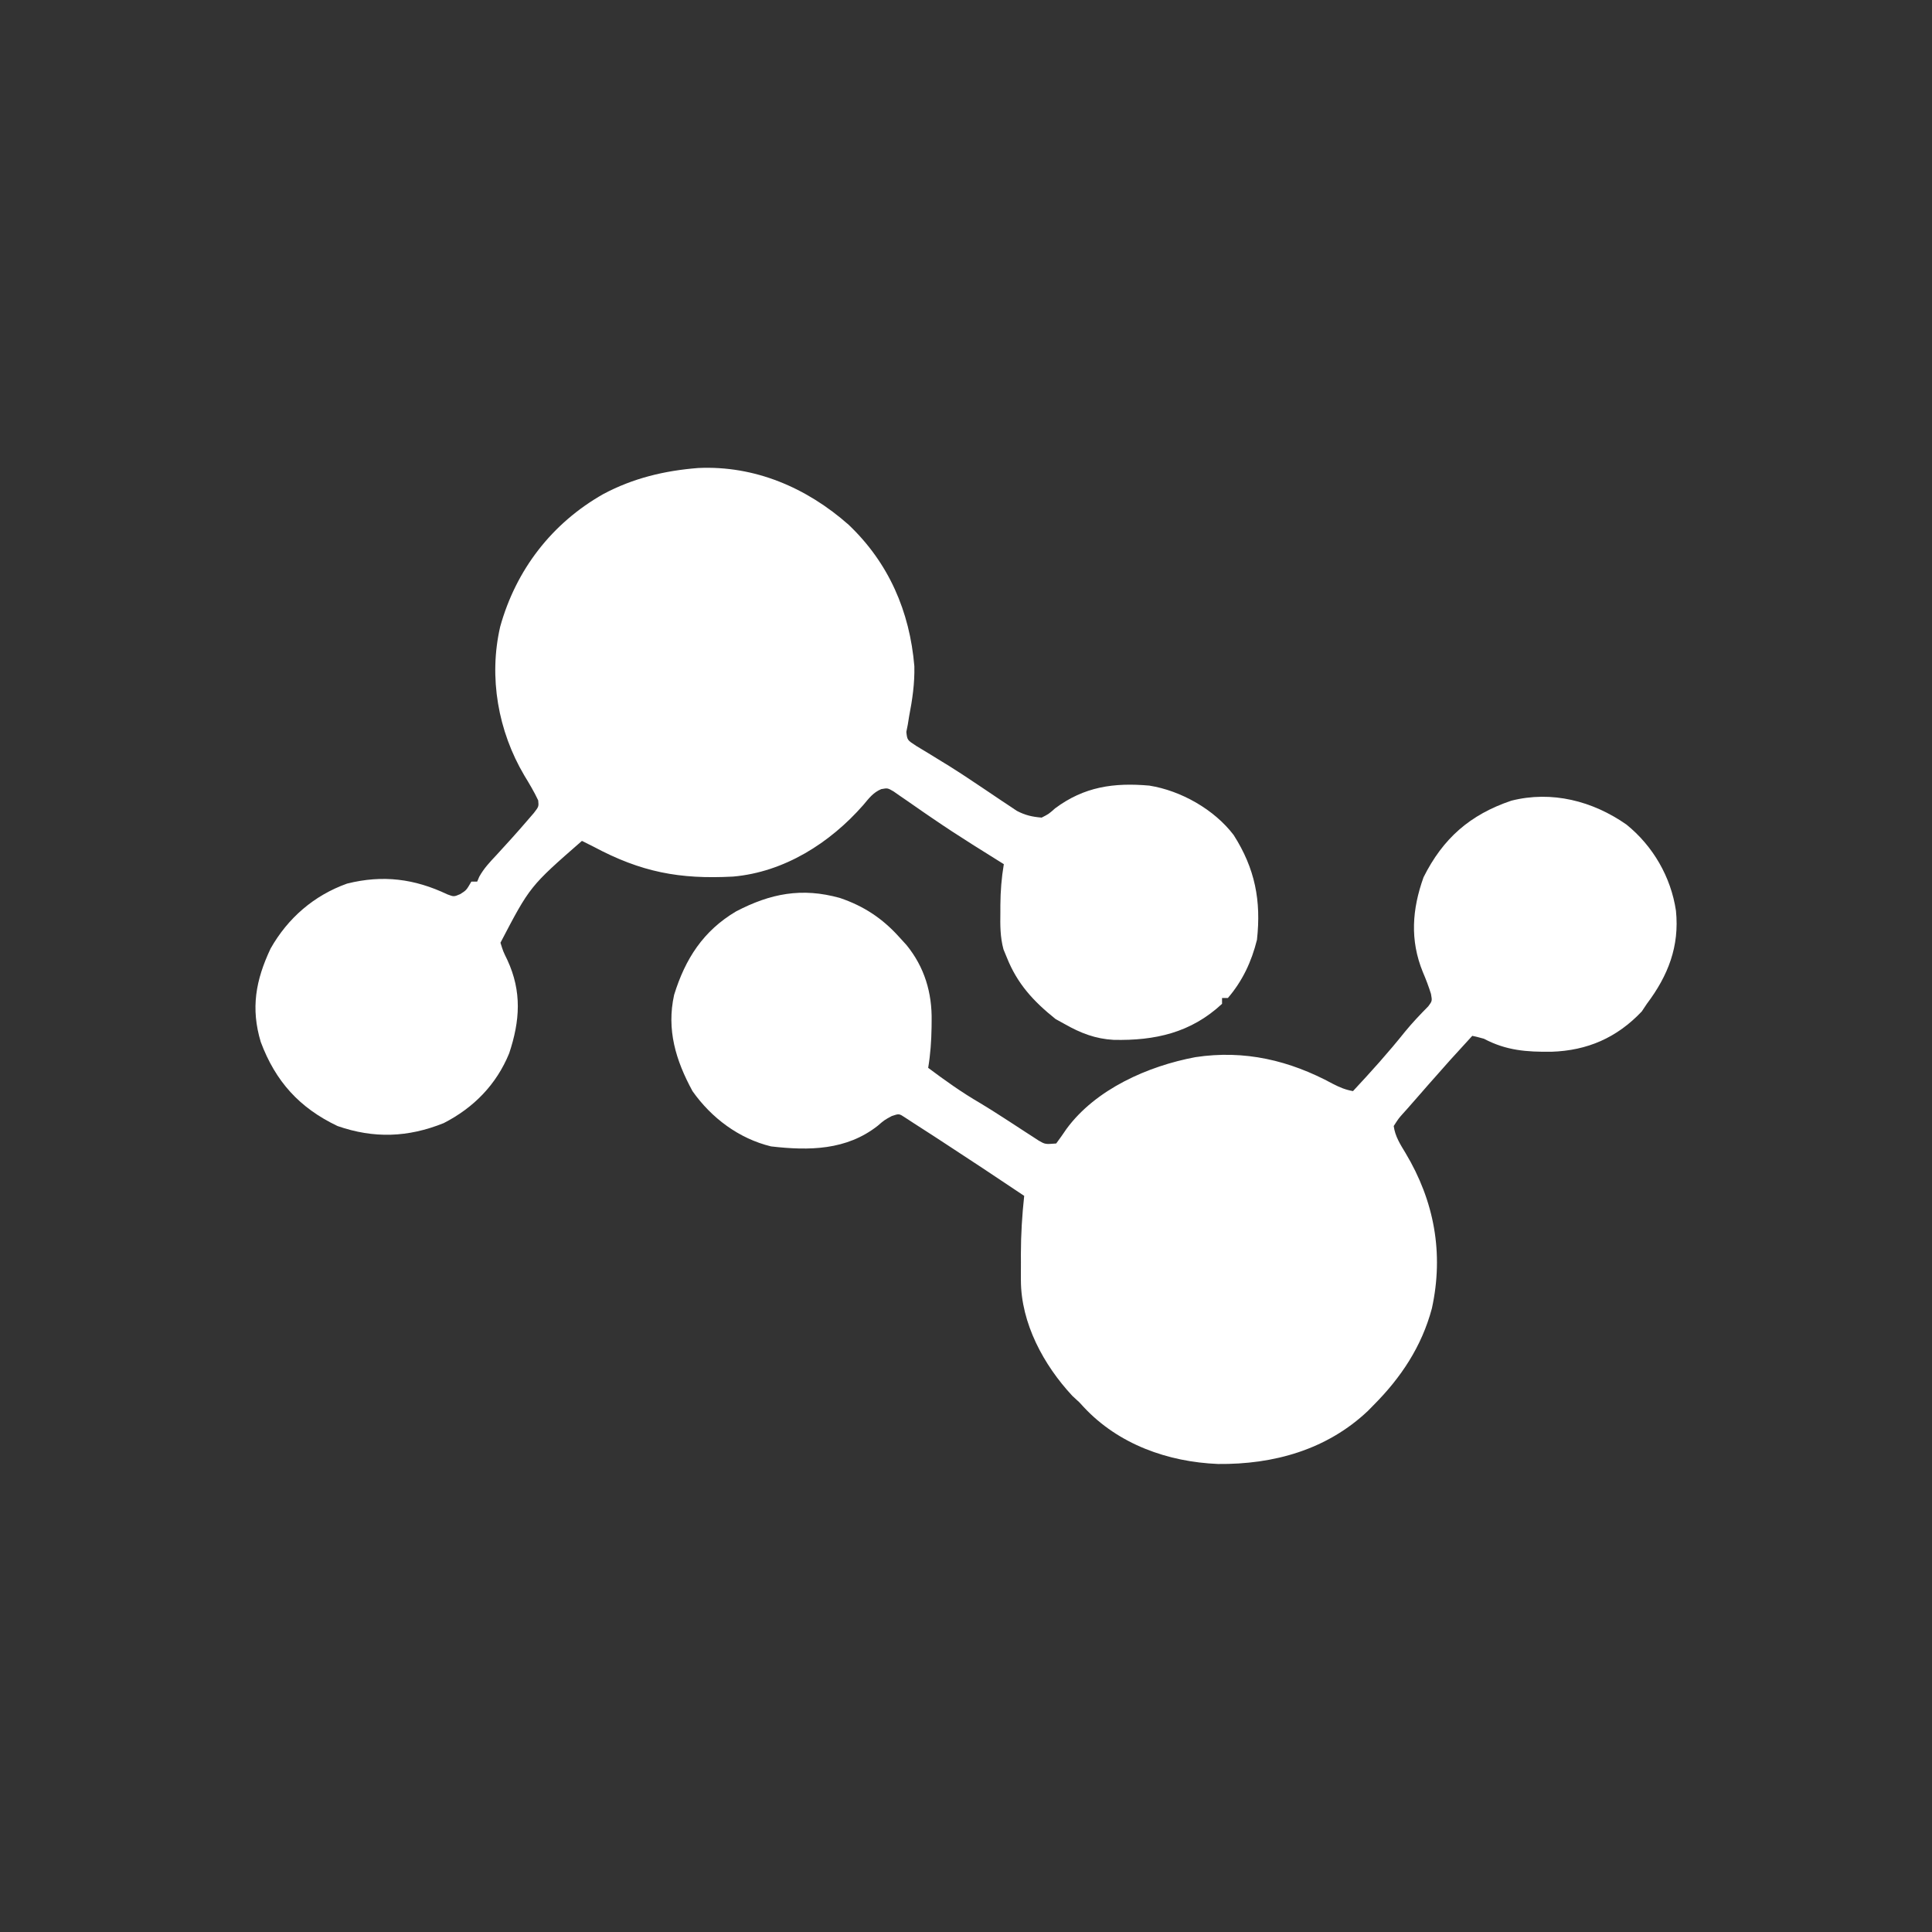 <?xml version="1.0" encoding="UTF-8"?>
<svg version="1.1" xmlns="http://www.w3.org/2000/svg" width="664" height="664">
<rect width="100%" height="100%" fill="#333333" stroke="none"/>
<path d="M0 0 C19.487 -0.924 37.334 6.79 51.715 19.5 C65.488 32.589 72.723 49.25 74.309 68.129 C74.445 74.03 73.619 79.641 72.496 85.426 C72.352 86.326 72.207 87.225 72.059 88.152 C71.892 88.993 71.726 89.833 71.555 90.699 C71.861 93.501 71.861 93.501 74.969 95.52 C76.342 96.373 77.727 97.208 79.121 98.027 C80.672 98.979 82.221 99.932 83.77 100.887 C84.614 101.402 85.458 101.917 86.327 102.447 C89.291 104.298 92.196 106.222 95.098 108.168 C96.117 108.849 97.137 109.53 98.187 110.231 C100.2 111.577 102.209 112.93 104.213 114.289 C105.146 114.906 106.078 115.524 107.039 116.16 C107.863 116.713 108.687 117.266 109.536 117.836 C112.431 119.347 114.812 119.886 118.059 120.152 C120.499 118.908 120.499 118.908 122.684 116.965 C132.643 109.543 142.823 108.071 155.059 109.152 C165.918 110.878 177.389 117.351 184.059 126.152 C191.404 137.673 193.544 148.693 192.059 162.152 C190.205 169.634 187.093 176.302 182.059 182.152 C181.399 182.152 180.739 182.152 180.059 182.152 C180.059 182.812 180.059 183.472 180.059 184.152 C169.351 194.119 157.017 196.841 142.816 196.539 C136.564 196.196 131.476 194.228 126.059 191.152 C125.007 190.575 123.955 189.997 122.871 189.402 C115.272 183.323 109.671 177.277 106.059 168.152 C105.69 167.258 105.321 166.363 104.941 165.441 C103.786 161.135 103.805 157.151 103.871 152.715 C103.872 151.484 103.872 151.484 103.873 150.229 C103.907 145.44 104.264 140.875 105.059 136.152 C104.593 135.862 104.127 135.572 103.648 135.273 C101.387 133.861 99.129 132.445 96.871 131.027 C96.03 130.501 95.189 129.974 94.322 129.431 C89.575 126.438 84.889 123.379 80.262 120.203 C79.32 119.559 78.378 118.916 77.407 118.252 C75.569 116.991 73.738 115.718 71.915 114.435 C70.658 113.574 70.658 113.574 69.375 112.695 C68.268 111.922 68.268 111.922 67.139 111.134 C65.116 109.962 65.116 109.962 62.921 110.364 C60.116 111.552 58.694 113.526 56.746 115.84 C45.343 128.849 29.619 138.877 12.02 140.418 C-6.474 141.4 -19.602 138.883 -35.941 130.152 C-37.273 129.481 -38.605 128.813 -39.941 128.152 C-57.813 143.762 -57.813 143.762 -67.941 163.152 C-67.02 166.123 -67.02 166.123 -65.566 169.09 C-60.541 179.969 -61.222 189.979 -64.941 201.152 C-69.325 211.887 -77.136 219.875 -87.461 225.156 C-99.786 230.106 -111.456 230.494 -123.941 226.152 C-137.038 219.916 -145.257 210.81 -150.316 197.277 C-153.818 185.693 -152.064 176.009 -146.941 165.152 C-141.018 154.686 -132.058 146.909 -120.672 142.836 C-108.347 139.75 -97.479 141.164 -86.168 146.543 C-83.942 147.371 -83.942 147.371 -81.777 146.449 C-79.658 145.117 -79.658 145.117 -77.941 142.152 C-77.281 142.152 -76.621 142.152 -75.941 142.152 C-75.706 141.597 -75.47 141.041 -75.227 140.469 C-73.629 137.589 -71.636 135.489 -69.379 133.09 C-65.78 129.177 -62.21 125.255 -58.754 121.215 C-57.997 120.34 -57.241 119.464 -56.461 118.562 C-54.766 116.358 -54.766 116.358 -54.965 114.242 C-56.361 111.255 -58.043 108.465 -59.754 105.652 C-68.748 90.426 -72.05 71.959 -68.035 54.535 C-62.601 34.968 -50.246 18.953 -32.598 8.956 C-22.337 3.481 -11.513 0.903 0 0 Z " fill="#FFFFFF" transform="translate(239.941,160.848)"/>
<path d="M0 0 C9.13 7.368 15.298 17.996 17.031 29.625 C18.283 41.873 14.329 51.942 7.031 61.625 C6.165 62.924 6.165 62.924 5.281 64.25 C-3.293 73.3 -13.415 77.689 -25.728 78.094 C-34.314 78.188 -41.265 77.698 -48.969 73.625 C-50.292 73.254 -51.624 72.909 -52.969 72.625 C-60.614 80.964 -60.614 80.964 -68.094 89.449 C-69.139 90.663 -70.189 91.872 -71.254 93.069 C-72.671 94.661 -74.07 96.267 -75.469 97.875 C-75.927 98.383 -76.385 98.891 -76.857 99.414 C-78.302 101.039 -78.302 101.039 -79.969 103.625 C-79.486 107.202 -77.727 109.887 -75.883 112.951 C-66.051 129.377 -62.7 147.326 -66.852 166.305 C-70.34 179.387 -77.479 190.119 -86.969 199.625 C-87.582 200.25 -88.196 200.875 -88.828 201.52 C-102.958 214.894 -121.24 219.975 -140.355 219.773 C-157.599 219.065 -174.568 213.029 -186.496 200.227 C-186.982 199.698 -187.468 199.17 -187.969 198.625 C-189.175 197.511 -189.175 197.511 -190.406 196.375 C-200.251 185.81 -208.082 171.431 -208.102 156.59 C-208.103 155.615 -208.104 154.639 -208.105 153.635 C-208.102 152.621 -208.098 151.607 -208.094 150.562 C-208.098 149.576 -208.101 148.589 -208.105 147.572 C-208.097 140.872 -207.687 134.285 -206.969 127.625 C-216.535 121.213 -226.127 114.842 -235.781 108.562 C-236.622 108.015 -237.463 107.468 -238.329 106.904 C-240.538 105.47 -242.753 104.047 -244.969 102.625 C-245.932 101.996 -246.895 101.367 -247.887 100.719 C-249.964 99.34 -249.964 99.34 -252.469 100.188 C-255.035 101.573 -255.035 101.573 -257.316 103.543 C-268.048 111.967 -280.879 112.149 -293.969 110.625 C-304.997 107.953 -314.464 100.859 -320.969 91.625 C-326.702 81.099 -329.942 70.496 -327.281 58.535 C-323.463 46.173 -317.27 36.547 -306.004 29.867 C-294.187 23.698 -283.392 21.574 -270.281 25.25 C-262.139 28.01 -255.726 32.228 -249.969 38.625 C-248.7 40.017 -248.7 40.017 -247.406 41.438 C-241.232 49.01 -238.595 57.848 -238.781 67.562 C-238.788 68.262 -238.794 68.961 -238.801 69.682 C-238.871 74.404 -239.193 78.97 -239.969 83.625 C-234.156 87.979 -228.34 92.132 -222.055 95.773 C-219.418 97.356 -216.837 98.991 -214.258 100.664 C-213.41 101.211 -212.563 101.758 -211.689 102.321 C-209.978 103.428 -208.271 104.542 -206.568 105.663 C-205.775 106.174 -204.982 106.685 -204.164 107.211 C-203.453 107.675 -202.741 108.14 -202.008 108.619 C-199.75 109.92 -199.75 109.92 -195.969 109.625 C-194.76 107.979 -193.561 106.324 -192.434 104.621 C-182.378 90.918 -164.364 83.002 -148.144 79.955 C-131.202 77.388 -115.73 81.062 -100.859 89.137 C-98.482 90.361 -96.575 91.151 -93.969 91.625 C-87.763 84.979 -81.731 78.275 -76.055 71.164 C-73.551 68.116 -70.862 65.277 -68.086 62.477 C-66.731 60.638 -66.731 60.638 -67.164 58.207 C-67.969 55.623 -68.9 53.174 -69.969 50.688 C-74.441 39.701 -73.656 29.148 -69.719 18.125 C-63.06 4.808 -53.789 -3.384 -39.551 -8.191 C-25.667 -11.705 -11.627 -8.121 0 0 Z " fill="#FFFFFF" transform="translate(558.969,283.375)"/>
</svg>
